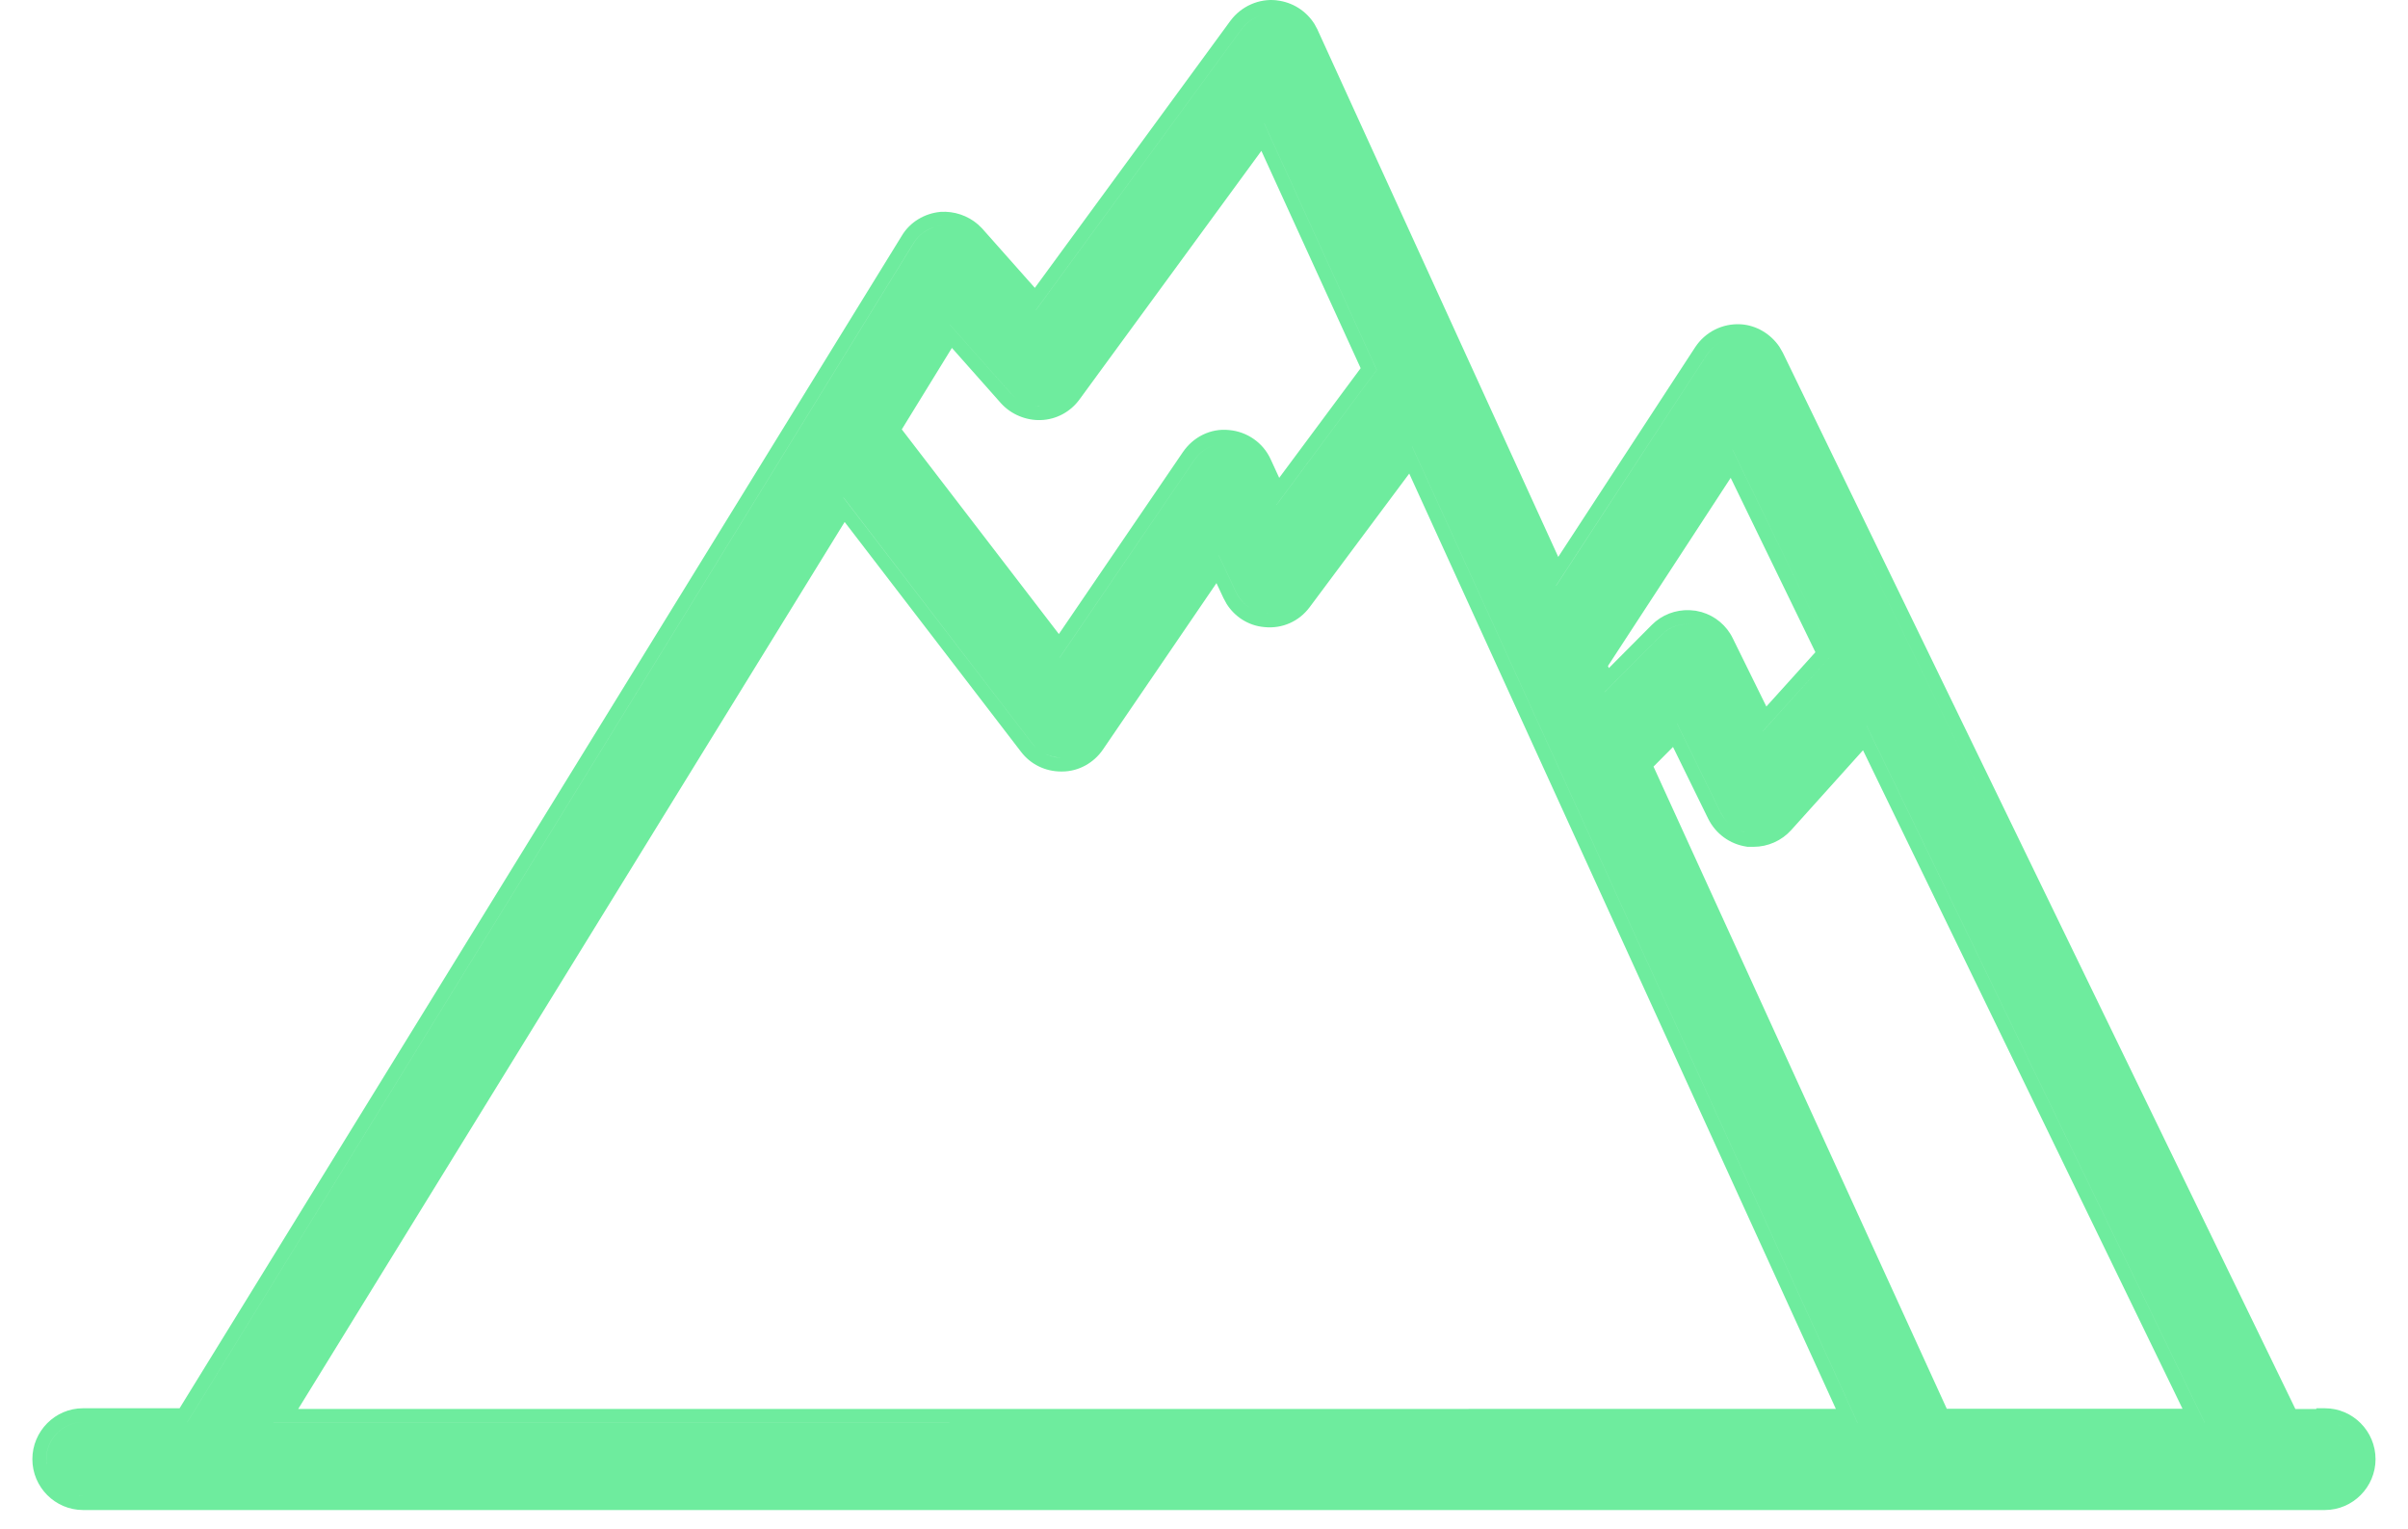 <?xml version="1.0" encoding="UTF-8"?>
<svg xmlns="http://www.w3.org/2000/svg" width="52" height="33" viewBox="0 0 52 33" fill="none">
  <path d="M27.572 0.007L27.571 0.008C27.913 0.046 28.208 0.237 28.385 0.517L28.453 0.642V0.645L33.65 12.023L36.607 7.496C36.825 7.165 37.198 6.979 37.589 7.001C37.931 7.021 38.241 7.212 38.428 7.49L38.5 7.615L38.501 7.617L49.568 30.419H50.017L50.025 30.403H50.206C50.808 30.403 51.299 30.897 51.299 31.502C51.299 32.102 50.811 32.599 50.206 32.6H1.792C1.191 32.599 0.699 32.106 0.699 31.502C0.699 30.901 1.187 30.403 1.792 30.403H3.878L19.472 5.093C19.652 4.788 19.973 4.607 20.302 4.575L20.311 4.574C20.602 4.555 20.897 4.652 21.12 4.846L21.212 4.935L21.214 4.938L22.347 6.215L26.573 0.445L26.575 0.443C26.802 0.139 27.185 -0.038 27.572 0.007ZM1.712 32.296L1.792 32.3H1.793C1.764 32.3 1.735 32.298 1.707 32.295C1.709 32.295 1.71 32.296 1.712 32.296ZM50.351 32.285C50.353 32.285 50.356 32.285 50.358 32.284C50.356 32.285 50.353 32.285 50.351 32.285ZM1.564 32.265C1.575 32.268 1.585 32.27 1.596 32.273C1.585 32.27 1.575 32.268 1.564 32.265ZM50.489 32.245C50.492 32.244 50.496 32.242 50.499 32.241C50.496 32.242 50.492 32.244 50.489 32.245ZM1.367 32.172C1.401 32.194 1.435 32.213 1.472 32.23C1.435 32.213 1.401 32.194 1.367 32.172ZM50.573 32.204C50.593 32.193 50.614 32.184 50.633 32.172C50.614 32.184 50.593 32.193 50.573 32.204ZM1.065 31.817C1.126 31.957 1.224 32.075 1.348 32.16C1.224 32.075 1.126 31.957 1.065 31.817ZM50.695 32.124C50.715 32.108 50.734 32.093 50.752 32.076C50.734 32.093 50.715 32.108 50.695 32.124ZM50.802 32.023C50.818 32.003 50.835 31.985 50.85 31.964C50.835 31.985 50.818 32.003 50.802 32.023ZM50.889 31.899C50.9 31.88 50.91 31.861 50.92 31.841C50.91 31.861 50.9 31.88 50.889 31.899ZM1.022 31.686C1.027 31.704 1.03 31.721 1.035 31.737C1.03 31.721 1.027 31.704 1.022 31.686ZM1.792 30.703C1.355 30.703 0.999 31.064 0.999 31.502L1.003 31.583C1.004 31.593 1.006 31.602 1.008 31.612C1.003 31.576 1 31.539 1 31.502C1 31.064 1.356 30.703 1.793 30.703H1.792ZM50.468 30.749C50.509 30.764 50.548 30.785 50.586 30.806C50.548 30.784 50.509 30.764 50.468 30.749ZM30.494 9.639L40.112 30.717L5.904 30.718V30.719L40.113 30.717L30.495 9.639H30.494ZM40.308 15.667L47.609 30.714H47.61L40.309 15.667H40.308ZM28.281 13.109C28.054 13.414 27.691 13.579 27.301 13.538C26.958 13.508 26.663 13.315 26.487 13.035L26.42 12.911L26.269 12.589L23.819 16.18C23.625 16.466 23.296 16.656 22.936 16.656H22.913C22.576 16.656 22.254 16.503 22.046 16.227L18.24 11.269L6.44 30.418L39.645 30.417L30.432 10.224L28.281 13.109ZM35.707 16.55L42.04 30.414H47.131L40.231 16.197L38.681 17.92C38.474 18.15 38.176 18.282 37.87 18.282H37.736L37.714 18.278C37.357 18.224 37.05 18.002 36.888 17.675L36.887 17.674L36.128 16.126L35.707 16.55ZM37.577 17.931C37.605 17.942 37.634 17.953 37.663 17.961L37.76 17.981C37.696 17.972 37.635 17.954 37.577 17.931ZM38.01 17.968C38.012 17.967 38.014 17.967 38.016 17.967C38.014 17.967 38.012 17.967 38.01 17.968ZM41.231 13.93L43.191 17.968L39.94 11.269L41.231 13.93ZM38.144 17.931C38.149 17.929 38.154 17.927 38.159 17.925C38.154 17.927 38.149 17.929 38.144 17.931ZM37.409 17.838C37.457 17.872 37.508 17.901 37.562 17.924C37.508 17.901 37.457 17.872 37.409 17.838ZM37.335 17.778C37.355 17.797 37.377 17.814 37.399 17.831C37.377 17.814 37.355 17.797 37.335 17.778ZM36.213 15.616L37.156 17.542C37.199 17.628 37.256 17.703 37.322 17.767C37.256 17.703 37.2 17.627 37.157 17.542L36.214 15.616H36.213ZM22.572 16.278C22.65 16.316 22.734 16.342 22.821 16.352L22.913 16.356H22.914C22.794 16.356 22.678 16.329 22.572 16.278ZM22.411 16.177C22.365 16.139 22.324 16.095 22.287 16.046L18.216 10.742L18.214 10.743L22.286 16.046C22.323 16.095 22.365 16.139 22.411 16.177ZM37.413 9.707L39.562 14.132L38.07 15.782L38.071 15.783L39.562 14.132L37.413 9.705V9.707ZM34.723 14.378L34.743 14.423L35.668 13.493C35.888 13.271 36.186 13.161 36.488 13.173L36.618 13.185L36.745 13.214C37.035 13.297 37.284 13.502 37.419 13.781L38.144 15.253L39.203 14.08L37.374 10.316L34.723 14.378ZM36.562 13.48C36.312 13.444 36.061 13.523 35.881 13.704L34.65 14.941L34.651 14.942L35.882 13.704C36.061 13.524 36.313 13.444 36.562 13.48ZM26.41 9.579C26.165 9.587 25.938 9.717 25.793 9.928L22.881 14.199L22.882 14.2L25.794 9.928C25.939 9.717 26.165 9.587 26.41 9.579ZM23.314 8.62C23.117 8.893 22.808 9.058 22.477 9.069C22.164 9.08 21.838 8.951 21.618 8.708L21.616 8.706L20.556 7.511L19.474 9.27L22.866 13.688L25.545 9.759L25.546 9.758C25.767 9.436 26.139 9.243 26.54 9.284C26.543 9.284 26.546 9.285 26.549 9.285C26.925 9.32 27.273 9.551 27.439 9.914L27.624 10.316L29.383 7.949L27.239 3.257L23.314 8.62ZM27.327 13.24C27.36 13.244 27.393 13.245 27.426 13.244C27.394 13.244 27.361 13.244 27.328 13.24H27.327ZM27.457 13.242C27.481 13.241 27.504 13.24 27.527 13.236C27.504 13.24 27.481 13.241 27.457 13.242ZM27.555 13.231C27.576 13.228 27.597 13.223 27.618 13.218C27.597 13.223 27.576 13.228 27.555 13.231ZM27.655 13.207C27.673 13.201 27.69 13.195 27.707 13.188C27.69 13.195 27.673 13.201 27.655 13.207ZM27.745 13.172C27.759 13.165 27.773 13.158 27.787 13.15C27.773 13.158 27.759 13.165 27.745 13.172ZM26.317 11.986L26.691 12.784C26.761 12.934 26.873 13.055 27.01 13.136C26.874 13.055 26.762 12.933 26.692 12.784L26.318 11.986H26.317ZM27.833 13.124C27.842 13.118 27.851 13.111 27.86 13.104C27.851 13.111 27.843 13.118 27.833 13.124ZM37.572 7.3C37.288 7.284 37.017 7.42 36.858 7.661L33.603 12.643L33.605 12.644L36.859 7.661C37.017 7.42 37.288 7.284 37.572 7.3ZM27.301 2.667L29.73 7.987L27.564 10.9L27.565 10.901L29.731 7.987L27.302 2.667H27.301ZM27.02 9.825C27.014 9.819 27.008 9.812 27.001 9.806C27.008 9.812 27.014 9.819 27.02 9.825ZM26.956 9.765C26.945 9.756 26.934 9.748 26.923 9.739C26.934 9.748 26.945 9.756 26.956 9.765ZM26.884 9.711C26.867 9.7 26.849 9.69 26.832 9.681C26.85 9.69 26.867 9.7 26.884 9.711ZM26.803 9.664C26.779 9.652 26.754 9.641 26.729 9.632C26.754 9.641 26.779 9.652 26.803 9.664ZM26.715 9.627C26.689 9.618 26.663 9.61 26.636 9.604C26.663 9.61 26.689 9.618 26.715 9.627ZM22.381 8.768L22.468 8.77V8.769C22.437 8.77 22.407 8.769 22.376 8.767C22.378 8.767 22.379 8.767 22.381 8.768ZM22.624 8.746C22.576 8.758 22.527 8.766 22.477 8.769C22.527 8.766 22.576 8.758 22.624 8.746ZM22.217 8.736C22.23 8.74 22.244 8.743 22.258 8.746C22.244 8.743 22.23 8.74 22.217 8.736ZM22.076 8.682C22.083 8.685 22.09 8.689 22.098 8.692C22.09 8.689 22.083 8.685 22.076 8.682ZM20.515 7.007V7.014L21.841 8.507C21.878 8.548 21.92 8.584 21.965 8.616C21.92 8.584 21.879 8.548 21.842 8.507L20.516 7.014V7.006L20.515 7.007ZM27.231 0.333C27.067 0.382 26.919 0.484 26.815 0.623L22.37 6.692L22.371 6.693L26.816 0.623C26.92 0.484 27.068 0.382 27.231 0.333ZM28.046 0.566C28.035 0.555 28.025 0.543 28.014 0.532C28.025 0.543 28.035 0.555 28.046 0.566ZM27.979 0.499C27.969 0.49 27.959 0.482 27.948 0.474C27.959 0.482 27.969 0.49 27.979 0.499ZM27.895 0.436C27.889 0.431 27.883 0.428 27.877 0.424C27.883 0.428 27.889 0.431 27.895 0.436ZM27.818 0.39C27.809 0.385 27.799 0.381 27.79 0.377C27.799 0.381 27.809 0.385 27.818 0.39ZM19.729 5.25C19.855 5.033 20.086 4.898 20.331 4.874C20.361 4.872 20.392 4.872 20.422 4.873C20.391 4.872 20.361 4.872 20.33 4.874C20.208 4.886 20.089 4.925 19.984 4.989C19.958 5.005 19.933 5.023 19.909 5.042C19.861 5.08 19.817 5.124 19.779 5.173C19.761 5.197 19.743 5.223 19.727 5.25L4.045 30.703H4.046L19.729 5.25ZM22.495 16.236C22.516 16.25 22.538 16.261 22.561 16.273C22.538 16.261 22.516 16.25 22.495 16.236ZM22.417 16.181C22.437 16.197 22.458 16.212 22.48 16.227C22.458 16.212 22.437 16.197 22.417 16.181Z" fill="#6EEC9E"></path>
</svg>
